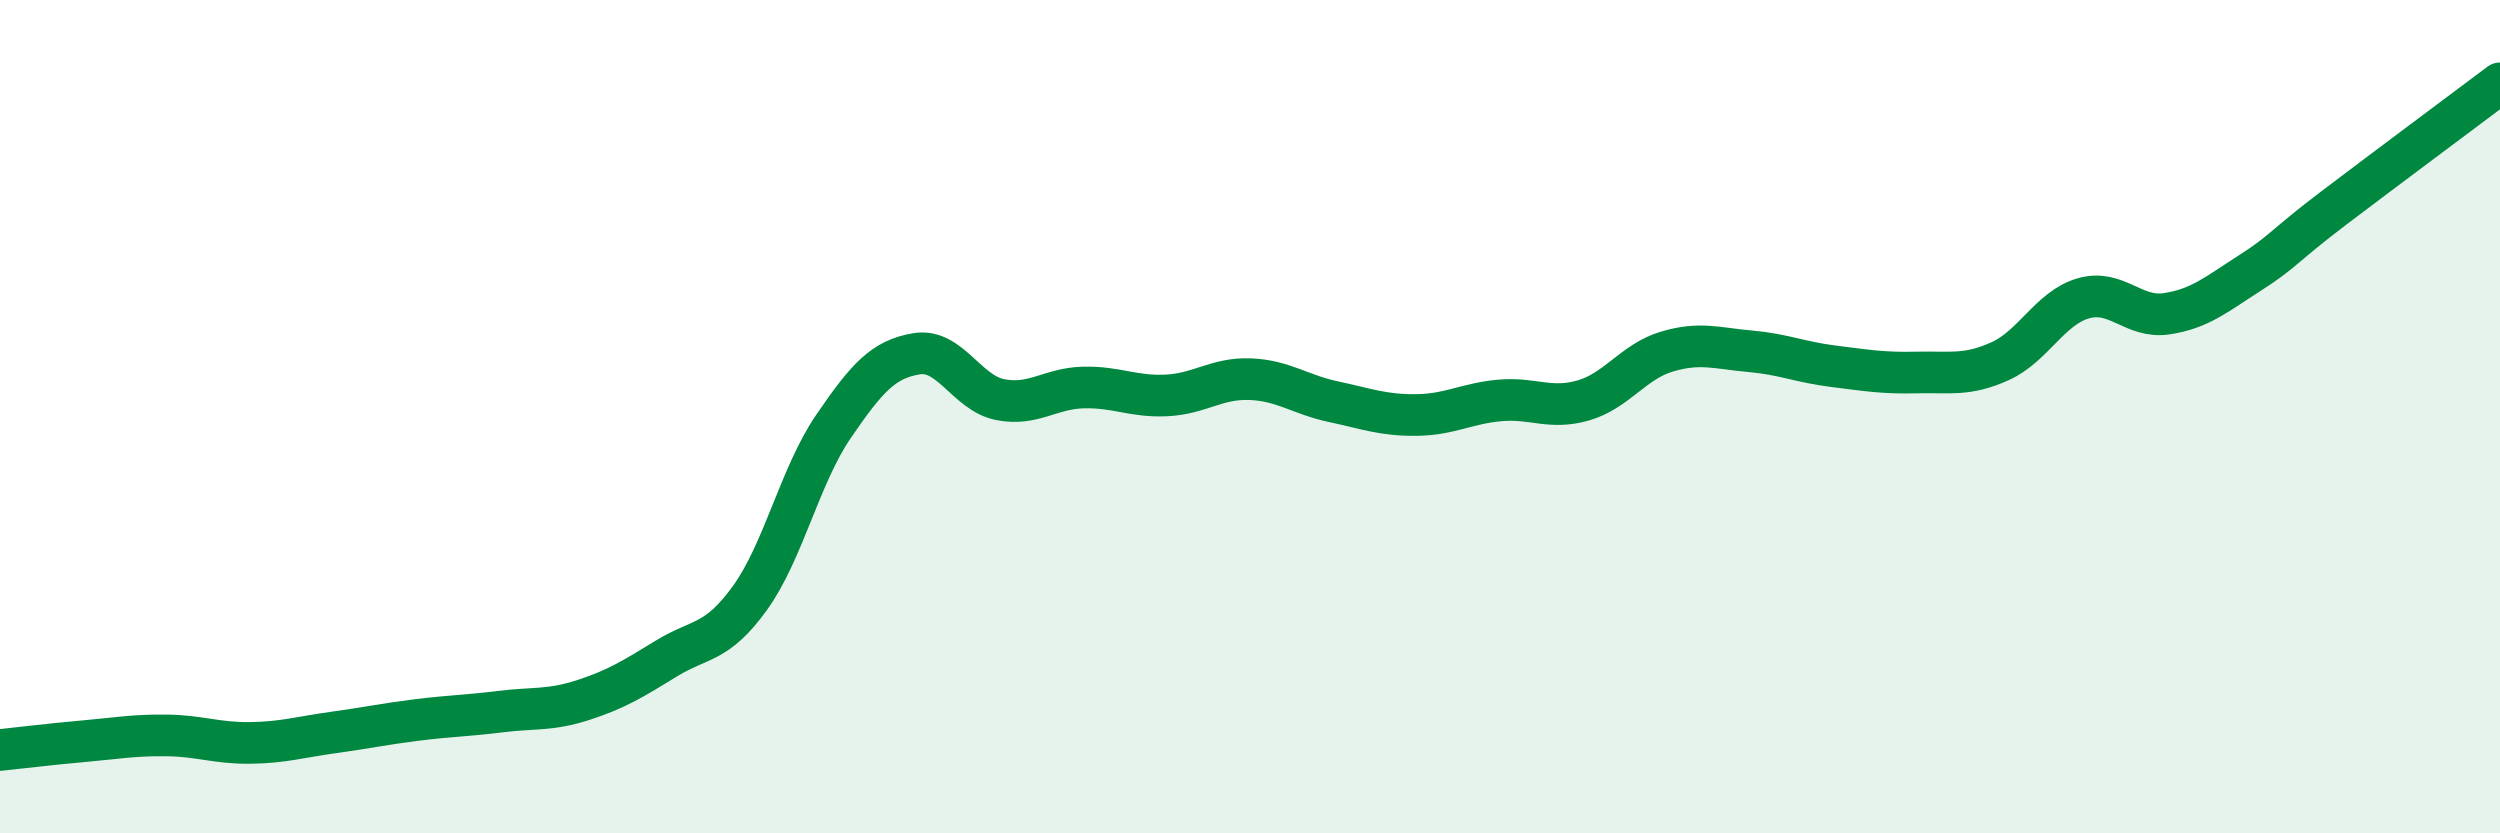 
    <svg width="60" height="20" viewBox="0 0 60 20" xmlns="http://www.w3.org/2000/svg">
      <path
        d="M 0,18 C 0.4,17.96 1.2,17.86 2,17.79 C 2.8,17.72 3.2,17.64 4,17.65 C 4.8,17.66 5.2,17.84 6,17.83 C 6.8,17.82 7.2,17.69 8,17.58 C 8.8,17.47 9.2,17.38 10,17.28 C 10.8,17.18 11.2,17.18 12,17.08 C 12.8,16.98 13.2,17.06 14,16.8 C 14.8,16.54 15.2,16.29 16,15.8 C 16.8,15.31 17.2,15.46 18,14.35 C 18.8,13.24 19.2,11.41 20,10.24 C 20.8,9.07 21.2,8.62 22,8.49 C 22.8,8.36 23.2,9.43 24,9.59 C 24.8,9.75 25.2,9.32 26,9.3 C 26.8,9.28 27.2,9.53 28,9.49 C 28.8,9.45 29.2,9.07 30,9.1 C 30.8,9.13 31.2,9.47 32,9.64 C 32.8,9.81 33.2,9.97 34,9.96 C 34.8,9.95 35.2,9.68 36,9.61 C 36.8,9.54 37.2,9.84 38,9.61 C 38.8,9.38 39.2,8.68 40,8.44 C 40.8,8.2 41.2,8.36 42,8.43 C 42.8,8.5 43.2,8.69 44,8.79 C 44.8,8.89 45.2,8.96 46,8.94 C 46.8,8.92 47.2,9.03 48,8.67 C 48.8,8.31 49.2,7.39 50,7.16 C 50.8,6.93 51.2,7.65 52,7.53 C 52.8,7.41 53.2,7.06 54,6.55 C 54.8,6.04 54.8,5.91 56,5 C 57.2,4.09 59.2,2.6 60,2L60 20L0 20Z"
        fill="#008740"
        opacity="0.1"
        stroke-linecap="round"
        stroke-linejoin="round"
      />
      <path
        d="M 0,18 C 0.4,17.96 1.2,17.86 2,17.79 C 2.8,17.72 3.2,17.64 4,17.65 C 4.8,17.66 5.2,17.84 6,17.83 C 6.8,17.82 7.2,17.69 8,17.58 C 8.8,17.47 9.2,17.38 10,17.28 C 10.8,17.18 11.2,17.18 12,17.08 C 12.8,16.98 13.2,17.06 14,16.8 C 14.8,16.54 15.2,16.29 16,15.8 C 16.8,15.31 17.2,15.46 18,14.35 C 18.8,13.24 19.2,11.41 20,10.24 C 20.8,9.07 21.2,8.62 22,8.49 C 22.8,8.36 23.2,9.43 24,9.59 C 24.8,9.75 25.2,9.32 26,9.3 C 26.8,9.28 27.2,9.53 28,9.49 C 28.8,9.45 29.2,9.07 30,9.1 C 30.8,9.13 31.2,9.47 32,9.64 C 32.8,9.81 33.2,9.97 34,9.96 C 34.8,9.95 35.2,9.68 36,9.61 C 36.8,9.54 37.2,9.84 38,9.61 C 38.8,9.38 39.2,8.68 40,8.44 C 40.8,8.2 41.2,8.36 42,8.43 C 42.8,8.5 43.2,8.69 44,8.79 C 44.8,8.89 45.2,8.96 46,8.94 C 46.8,8.92 47.2,9.03 48,8.67 C 48.8,8.31 49.2,7.39 50,7.16 C 50.8,6.93 51.2,7.65 52,7.53 C 52.8,7.41 53.2,7.06 54,6.55 C 54.8,6.04 54.8,5.91 56,5 C 57.2,4.09 59.2,2.6 60,2"
        stroke="#008740"
        stroke-width="1"
        fill="none"
        stroke-linecap="round"
        stroke-linejoin="round"
      />
    </svg>
  